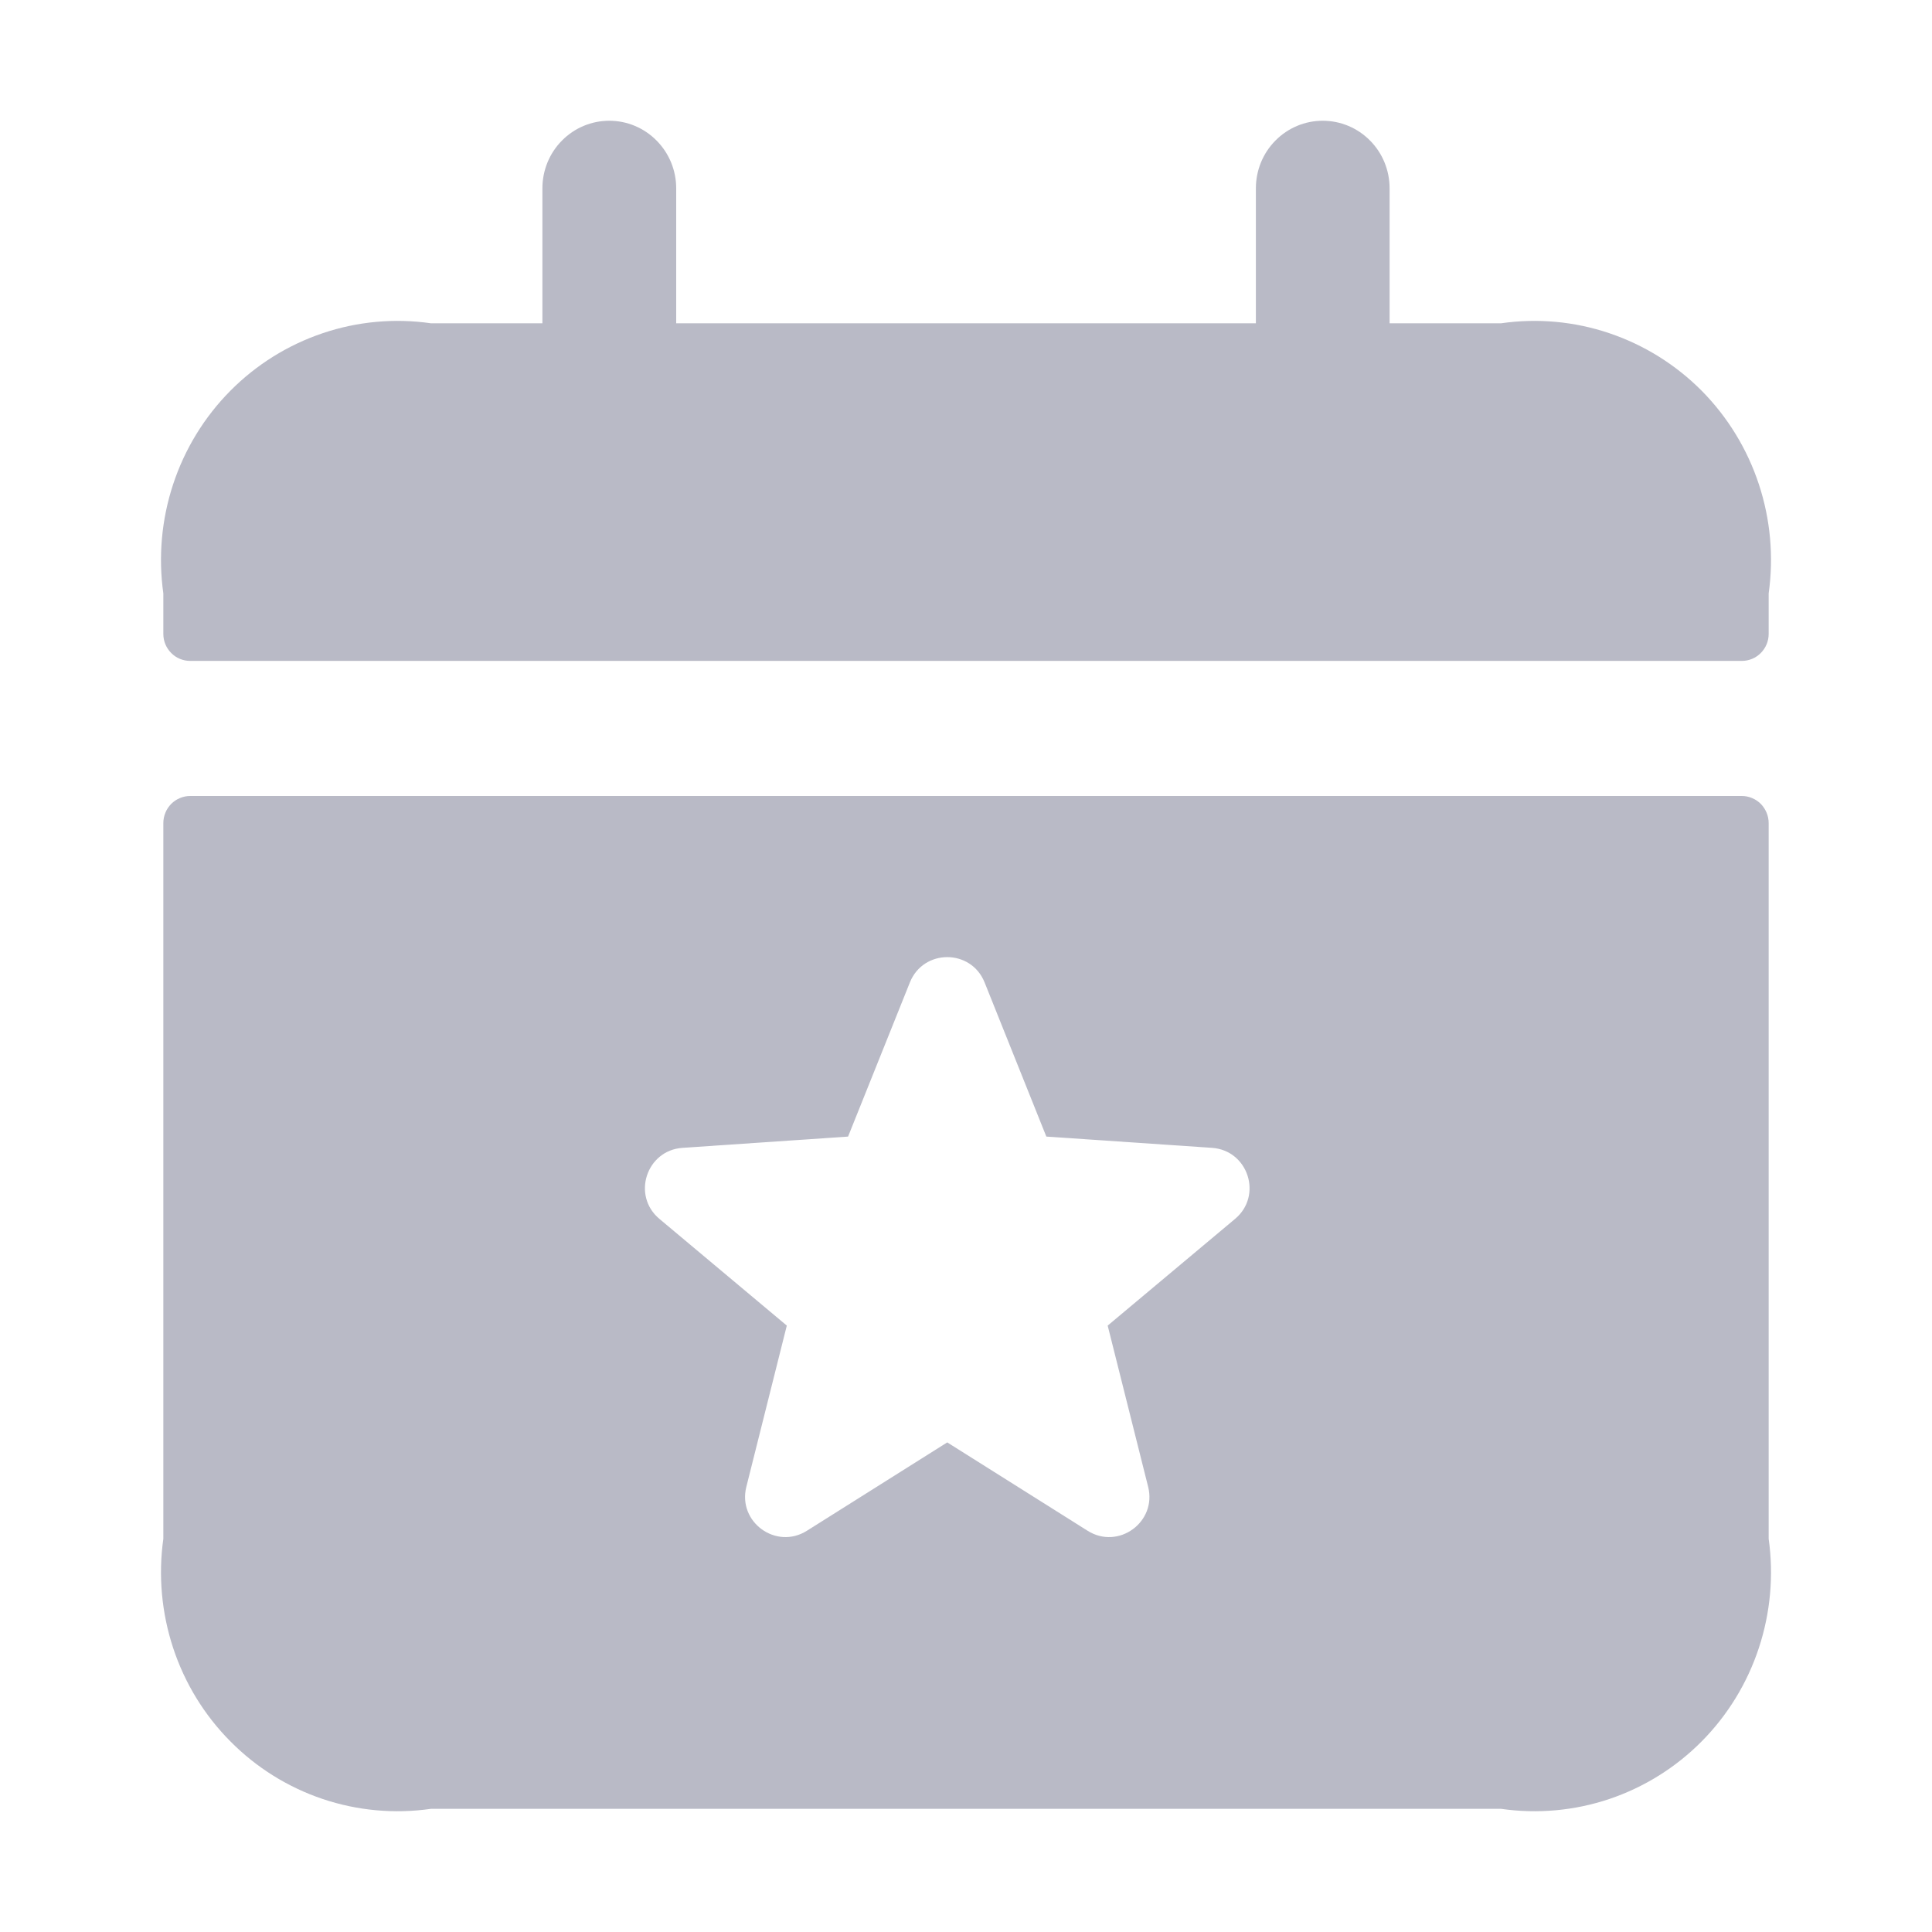 <svg width="24" height="24" viewBox="0 0 24 24" fill="none" xmlns="http://www.w3.org/2000/svg">
<path fill-rule="evenodd" clip-rule="evenodd" d="M2.362 9.888H21.638C21.682 9.888 21.725 9.897 21.765 9.914C21.806 9.931 21.842 9.955 21.873 9.986C21.904 10.018 21.928 10.055 21.945 10.095C21.962 10.136 21.971 10.18 21.971 10.224V19.115C22.035 19.571 21.993 20.035 21.849 20.472C21.705 20.909 21.462 21.306 21.14 21.631C20.817 21.957 20.424 22.202 19.991 22.348C19.559 22.493 19.099 22.535 18.647 22.47H5.353C4.902 22.535 4.441 22.493 4.009 22.348C3.576 22.202 3.183 21.957 2.861 21.631C2.538 21.306 2.295 20.909 2.151 20.472C2.007 20.035 1.965 19.571 2.029 19.115V10.224C2.029 10.18 2.038 10.136 2.055 10.095C2.071 10.055 2.096 10.018 2.127 9.986C2.158 9.955 2.194 9.931 2.235 9.914C2.275 9.897 2.318 9.888 2.362 9.888ZM21.971 7.875V7.372C22.035 6.916 21.993 6.451 21.849 6.015C21.705 5.578 21.462 5.181 21.14 4.855C20.817 4.53 20.424 4.285 19.991 4.139C19.559 3.993 19.099 3.951 18.647 4.016H17.262V2.339C17.262 2.116 17.175 1.903 17.019 1.746C16.863 1.588 16.652 1.5 16.431 1.5C16.211 1.5 16 1.588 15.844 1.746C15.688 1.903 15.601 2.116 15.601 2.339V4.016H8.4V2.339C8.4 2.116 8.312 1.903 8.156 1.746C8 1.588 7.789 1.5 7.569 1.5C7.348 1.5 7.137 1.588 6.981 1.746C6.825 1.903 6.738 2.116 6.738 2.339V4.016H5.353C4.902 3.951 4.441 3.993 4.009 4.139C3.576 4.285 3.183 4.53 2.861 4.855C2.538 5.181 2.295 5.578 2.151 6.015C2.007 6.451 1.965 6.916 2.029 7.372V7.875C2.029 7.964 2.064 8.049 2.127 8.112C2.189 8.175 2.274 8.21 2.362 8.21H21.638C21.726 8.21 21.811 8.175 21.873 8.112C21.936 8.049 21.971 7.964 21.971 7.875ZM12.231 12.204C12.063 11.785 11.471 11.785 11.303 12.204L10.535 14.119L8.478 14.259C8.029 14.29 7.846 14.852 8.191 15.141L9.774 16.467L9.271 18.471C9.162 18.908 9.641 19.256 10.023 19.016L11.767 17.918L13.511 19.016C13.893 19.256 14.372 18.908 14.263 18.471L13.76 16.467L15.343 15.141C15.688 14.852 15.505 14.29 15.056 14.259L12.998 14.119L12.231 12.204Z" fill="#B9BAC6"/>
</svg>

